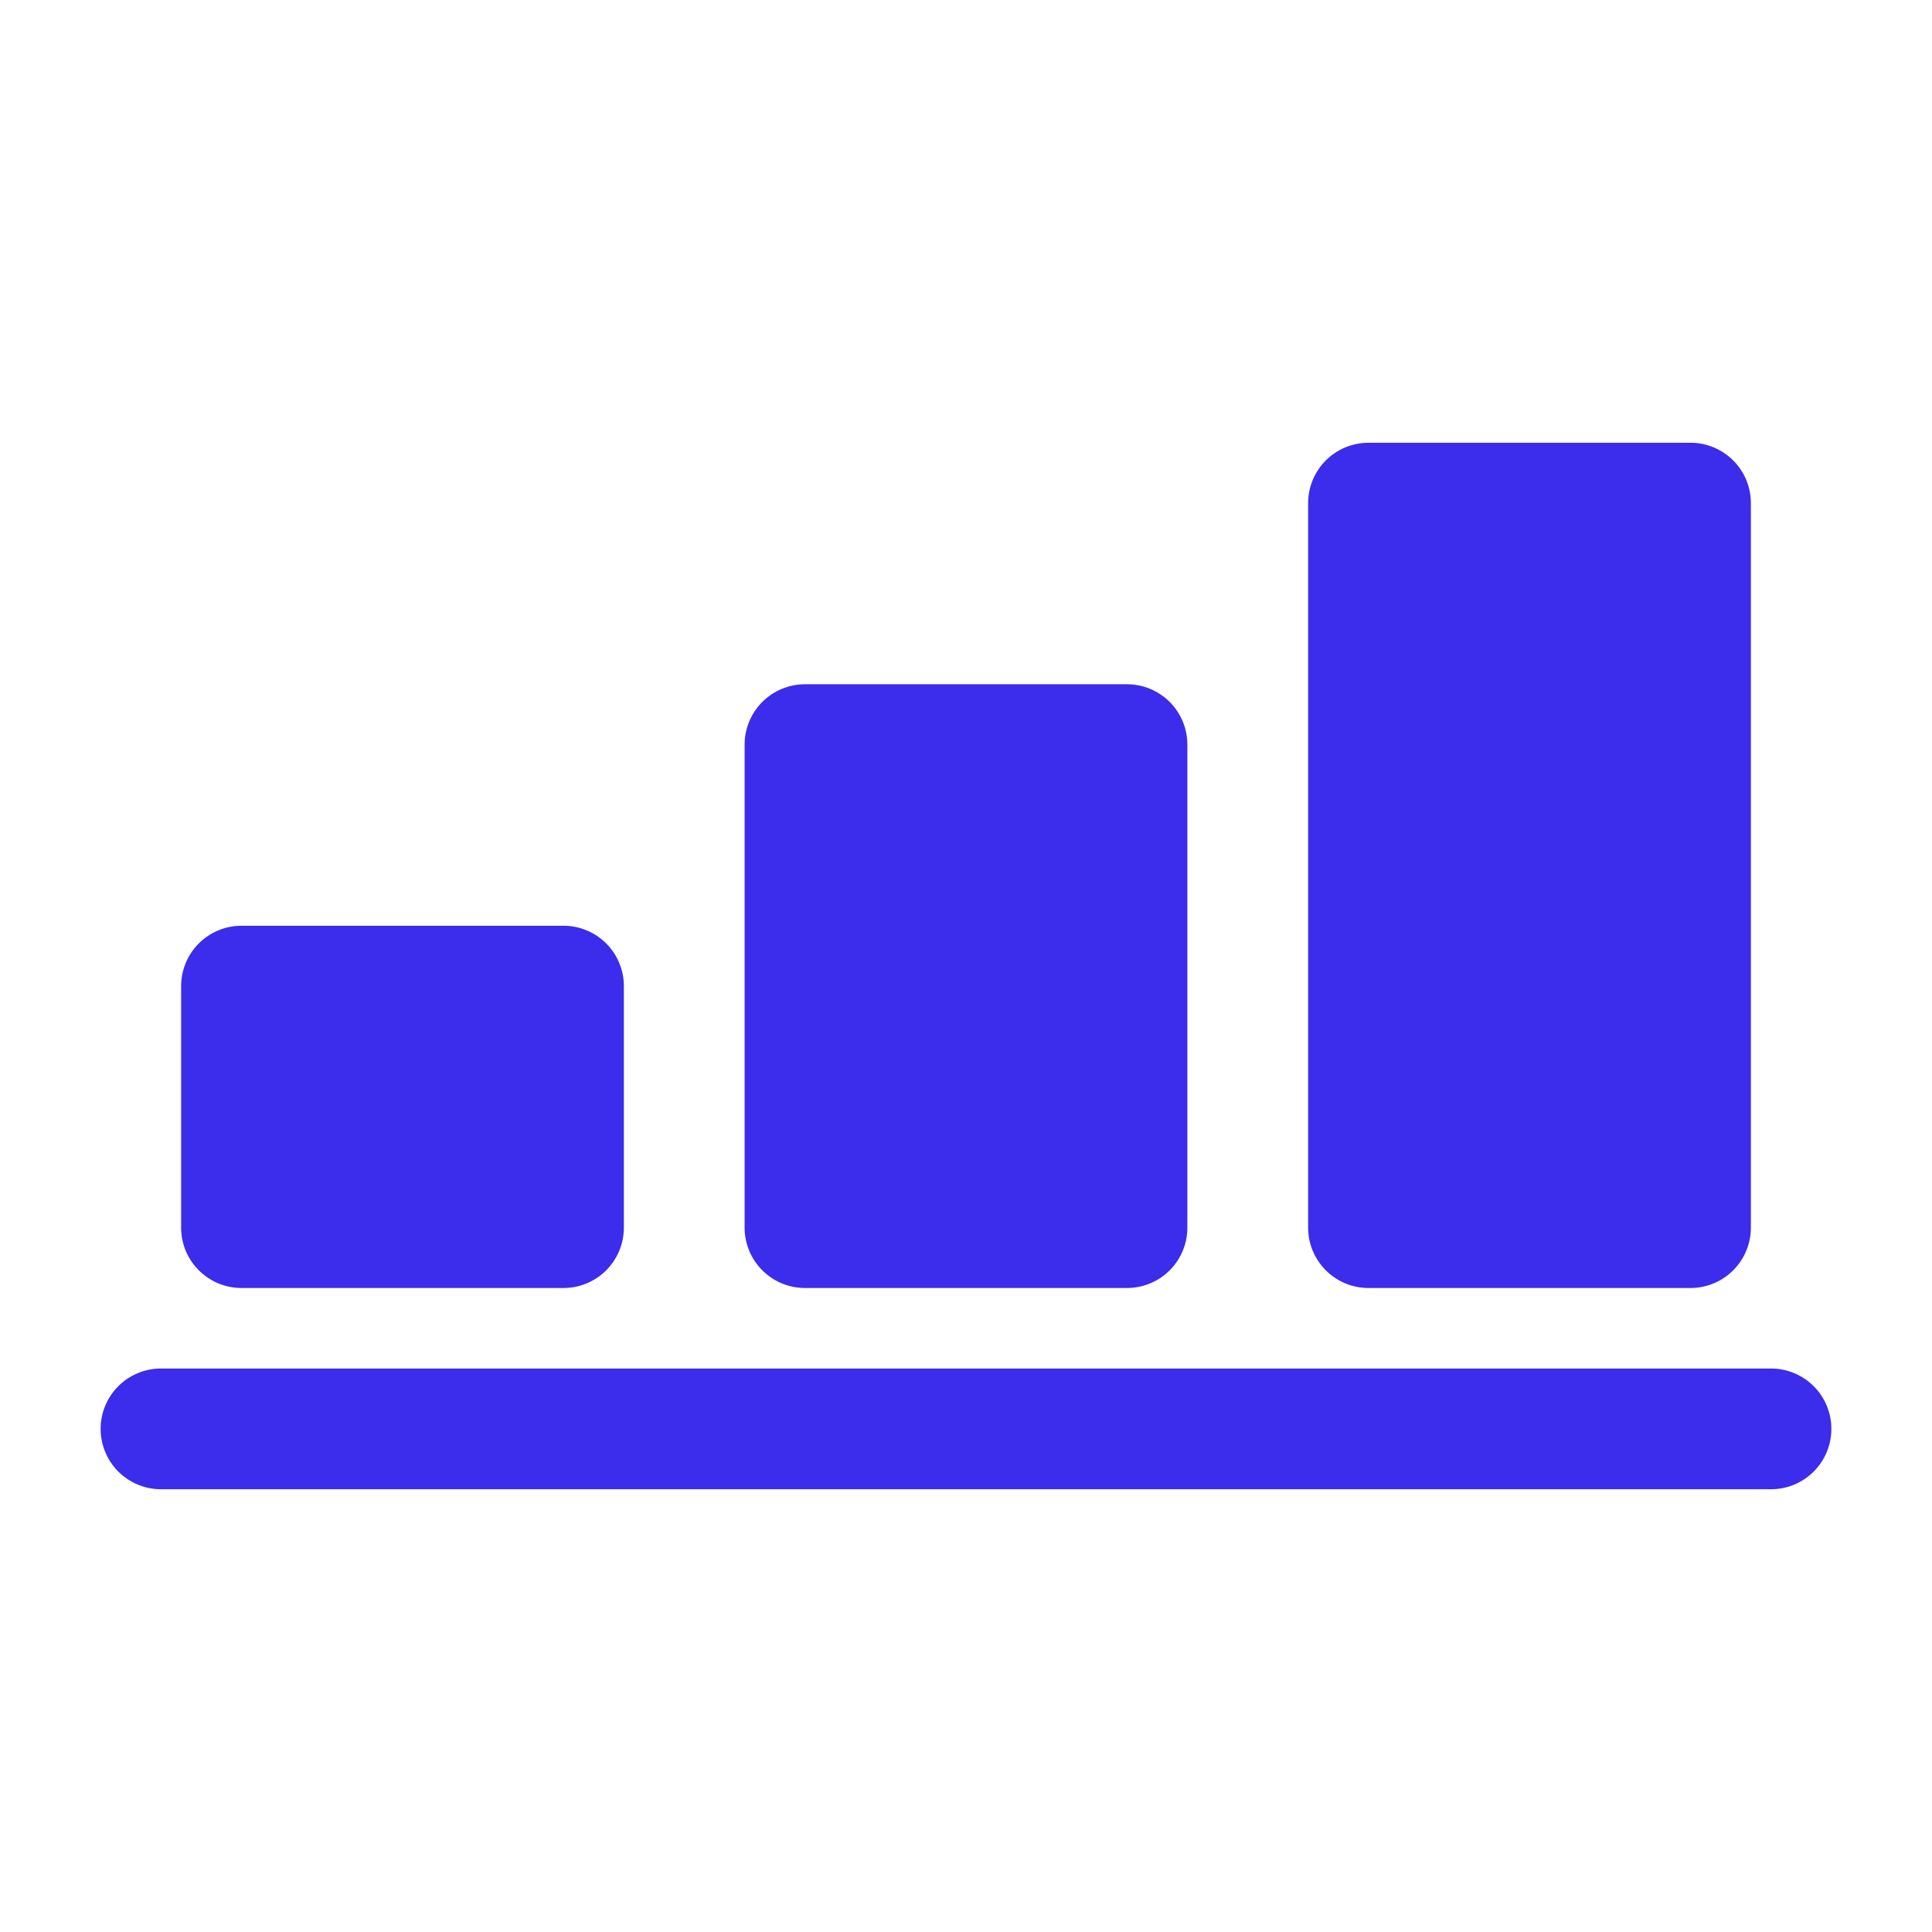 <svg width="107" height="107" viewBox="0 0 107 107" fill="none" xmlns="http://www.w3.org/2000/svg">
<path fill-rule="evenodd" clip-rule="evenodd" d="M8.916 82.479H98.083C98.97 82.479 99.82 82.127 100.448 81.5C101.075 80.873 101.427 80.022 101.427 79.135C101.427 78.249 101.075 77.398 100.448 76.771C99.82 76.144 98.97 75.792 98.083 75.792H8.916C8.03 75.792 7.179 76.144 6.552 76.771C5.925 77.398 5.573 78.249 5.573 79.135C5.573 80.022 5.925 80.873 6.552 81.5C7.179 82.127 8.03 82.479 8.916 82.479ZM44.583 37.896C43.696 37.896 42.846 38.248 42.219 38.875C41.592 39.502 41.239 40.353 41.239 41.239V67.99C41.239 69.835 42.737 71.333 44.583 71.333H62.416C63.303 71.333 64.154 70.981 64.781 70.354C65.408 69.727 65.76 68.876 65.76 67.99V41.239C65.76 40.353 65.408 39.502 64.781 38.875C64.154 38.248 63.303 37.896 62.416 37.896H44.583ZM13.375 51.271C12.488 51.271 11.637 51.623 11.01 52.25C10.383 52.877 10.031 53.728 10.031 54.614V67.99C10.031 69.835 11.529 71.333 13.375 71.333H31.208C32.095 71.333 32.946 70.981 33.573 70.354C34.2 69.727 34.552 68.876 34.552 67.99V54.614C34.552 53.728 34.2 52.877 33.573 52.25C32.946 51.623 32.095 51.271 31.208 51.271H13.375ZM96.969 27.864C96.969 26.978 96.616 26.127 95.989 25.5C95.362 24.873 94.512 24.521 93.625 24.521H75.791C74.905 24.521 74.054 24.873 73.427 25.5C72.8 26.127 72.448 26.978 72.448 27.864V67.99C72.448 69.835 73.946 71.333 75.791 71.333H93.625C94.512 71.333 95.362 70.981 95.989 70.354C96.616 69.727 96.969 68.876 96.969 67.99V27.864Z" fill="#3C2CEB"/>
</svg>
